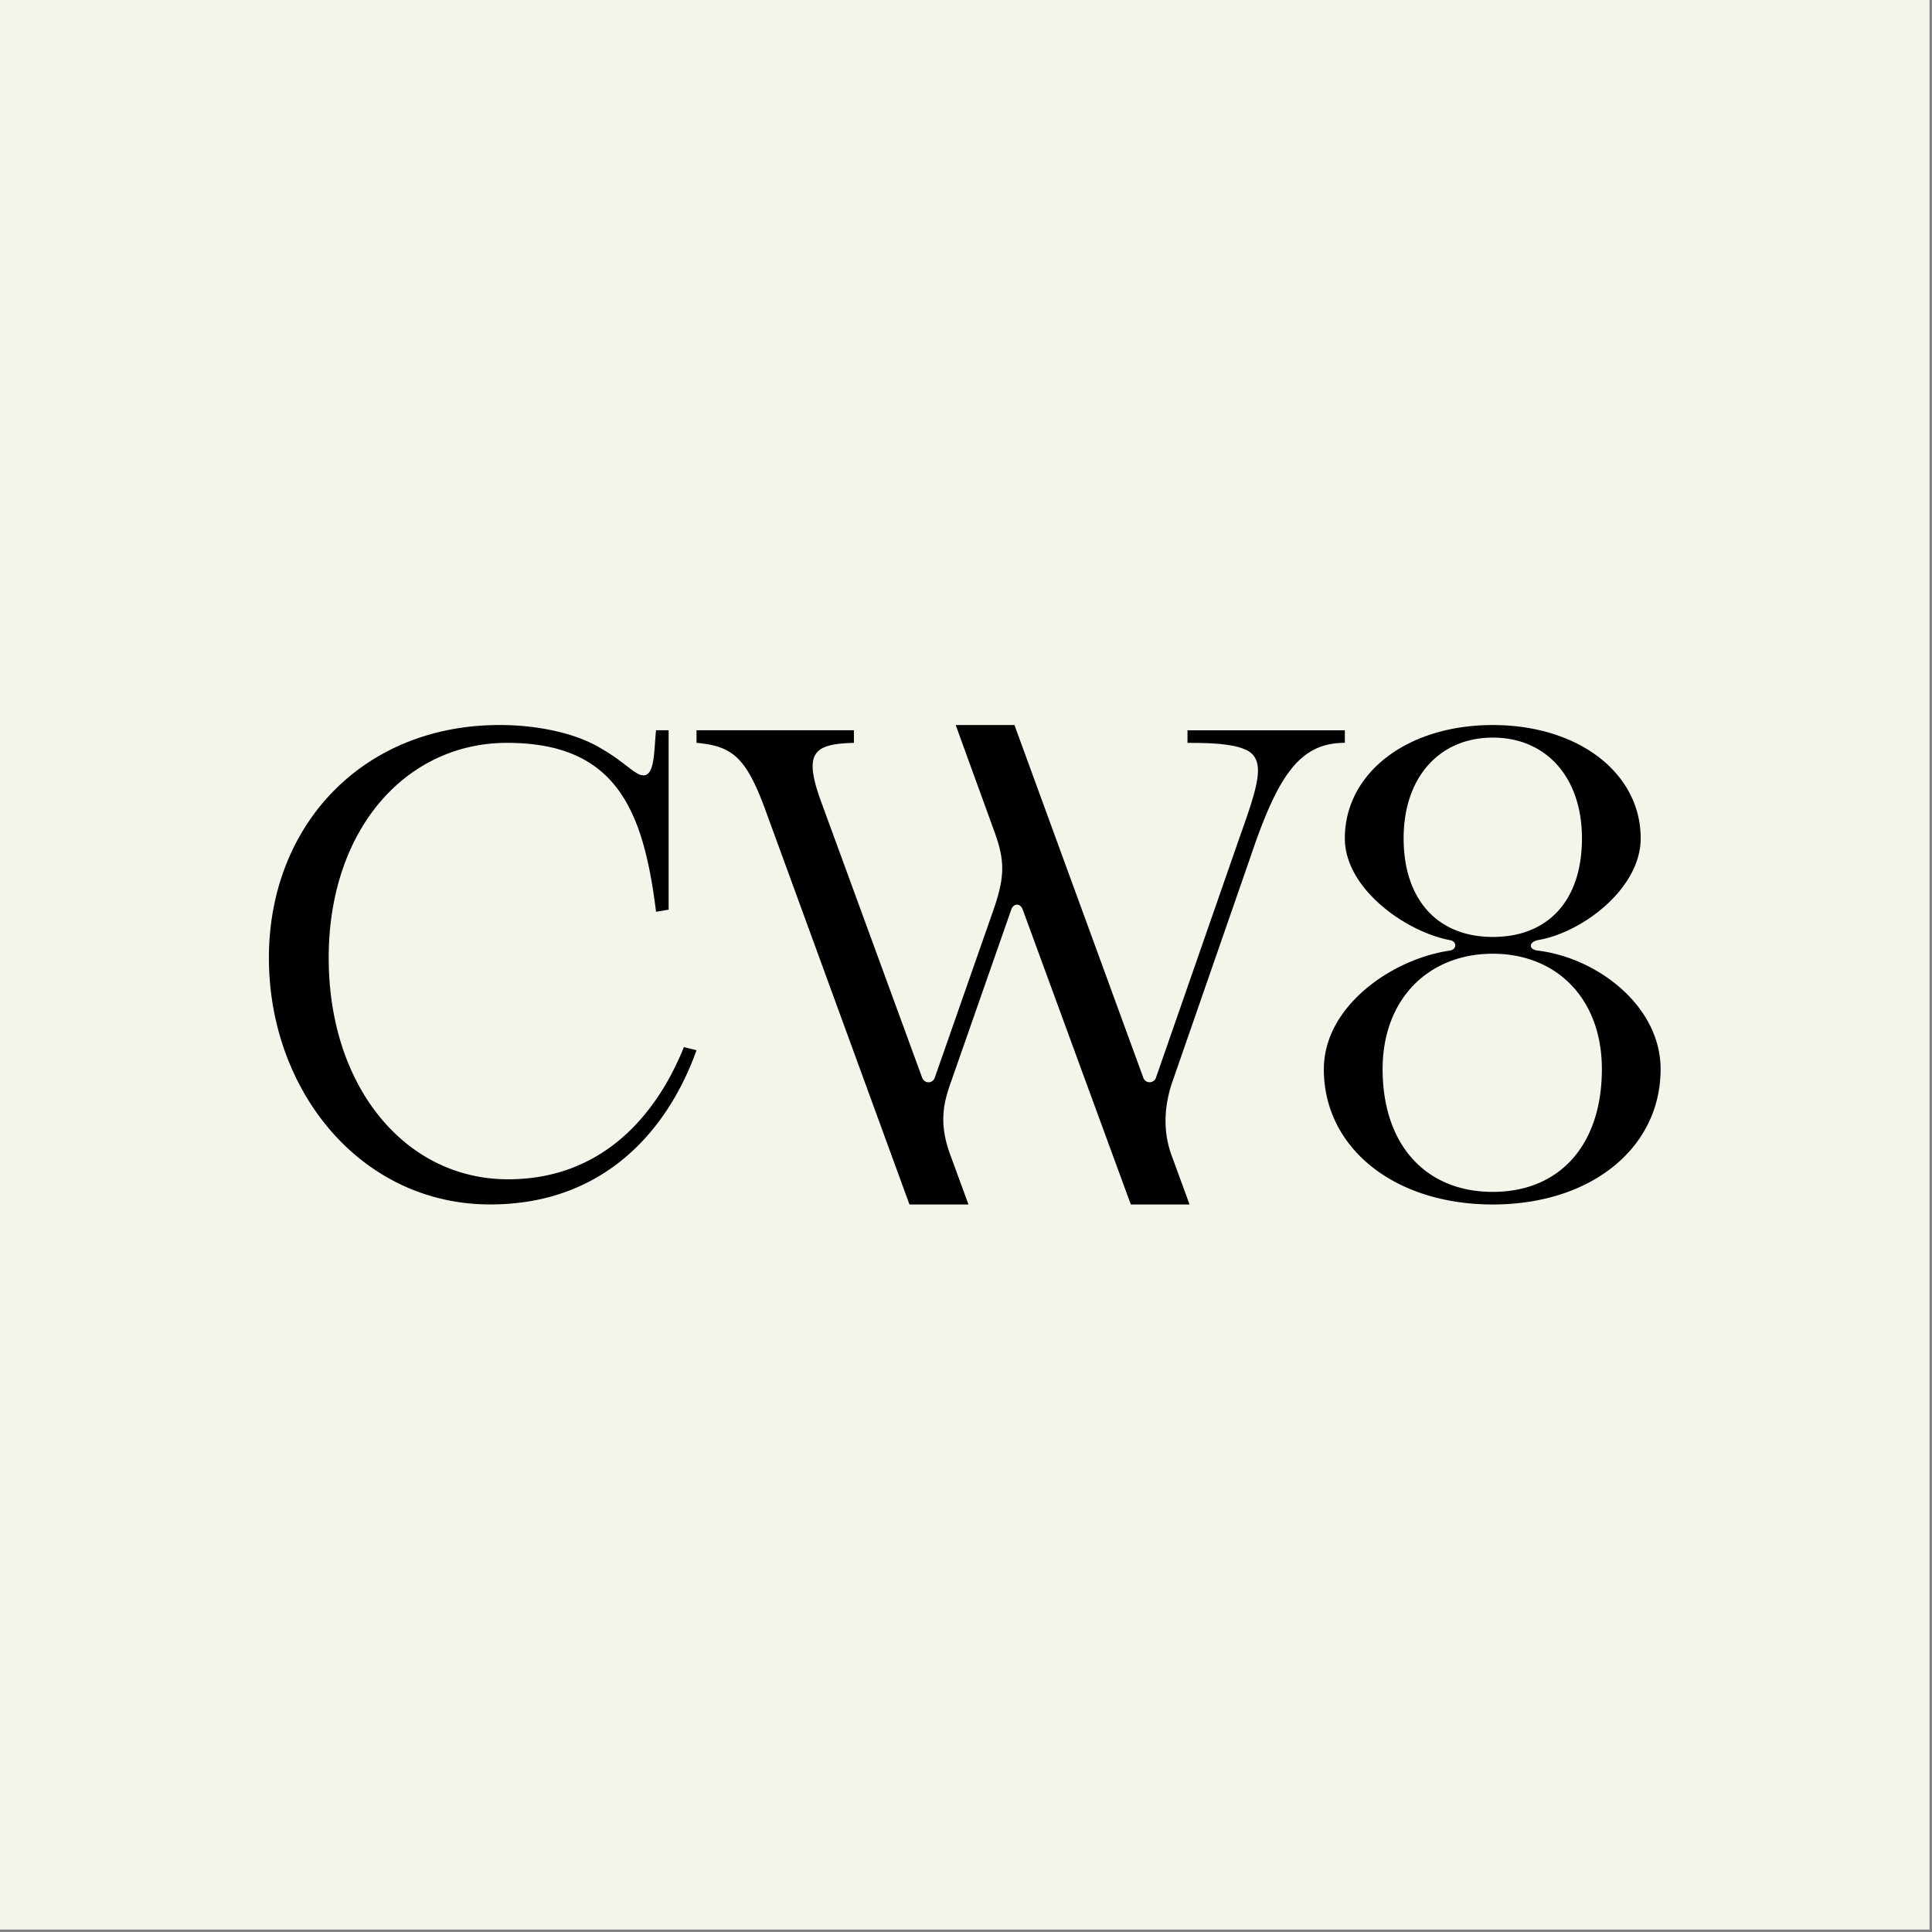 <?xml version="1.0" encoding="UTF-8"?> <svg xmlns="http://www.w3.org/2000/svg" xml:space="preserve" style="fill-rule:evenodd;clip-rule:evenodd;stroke-linejoin:round;stroke-miterlimit:2" viewBox="0 0 353 353"><rect x="0" y="0" width="353" height="353" fill="#808080" stroke="none"/><path d="M6247.18 4323.65h352.55v352.55h-352.55z" style="fill:#f4f4ea" transform="matrix(1 0 0 1 -6247.181 -4323.65)"></path><path d="M840.65 55.66c0-20.59-12.07-34.08-30.17-34.08s-30.17 13.49-30.17 34.08c0 20.59 11.36 33.37 30.17 33.37 18.81 0 30.17-12.42 30.17-33.37Zm6.74 78.1c0-23.78-15.26-39.05-36.92-39.05-21.66 0-37.27 15.26-37.27 39.05 0 25.56 14.55 41.53 37.27 41.53 22.72 0 36.92-15.97 36.92-41.53Zm-94.07 0c0-21.3 23.07-37.27 42.6-40.11 2.48-.35 2.48-3.19 0-3.55-14.91-2.84-35.5-17.39-35.5-34.43 0-22.01 20.94-38.34 50.05-38.34 29.11 0 50.05 16.33 50.05 38.34 0 17.04-19.88 31.95-34.79 34.43-3.19.71-3.19 3.19 0 3.55 20.23 2.48 41.53 18.81 41.53 40.11 0 26.62-23.43 45.79-56.8 45.79s-57.15-19.17-57.15-45.79h.01ZM541.05 127.36c-9.23 25.91-30.38 52.18-69.78 52.18-44.02 0-74.9-38.69-74.9-83.42 0-44.73 31.59-78.8 78.1-78.8 12.07 0 25.2 2.48 34.08 7.81 8.16 4.61 11.71 9.23 14.55 9.23 3.9 0 3.55-8.52 4.26-15.26h4.26v60.7l-4.26.71c-4.26-34.43-13.49-57.15-50.41-57.15-34.08 0-60.35 29.11-60.35 72.77s25.91 74.9 60.7 74.9c31.24 0 49.9-20.94 59.49-44.73l4.26 1.06ZM760.42 19.09v4.26c-15.26 0-22.61 11-31.84 38.34l-26.38 75.97c-2.9 8.25-3.4 16.68-.56 24.85l6.24 17.04H688L651.44 79.8c-.86-2.39-3.19-2.13-3.9 0l-20.23 57.86c-2.84 7.81-4.22 14.45-.48 24.86l6.24 17.03h-19.96L564.07 45.27c-6.39-17.04-10.94-20.84-23.01-21.91V19.1h53.25v4.26c-13.49.35-17.04 3.19-11.36 19.17l34.43 94.07c.79 2.18 3.6 2.13 4.31 0l19.12-54.67c4.61-12.78 4.86-18.1.96-28.75l-13.02-35.85h19.88l43.58 119.27a2.259 2.259 0 0 0 4.32 0l28.16-80.93c5.68-15.97 8.41-24.14 4.5-28.4-3.55-3.9-15.62-3.9-22.01-3.9v-4.26h53.25l-.01-.02Z" style="fill:#010000;fill-rule:nonzero" transform="matrix(.54 0 0 .54 -164.908 123.115)"></path></svg> 